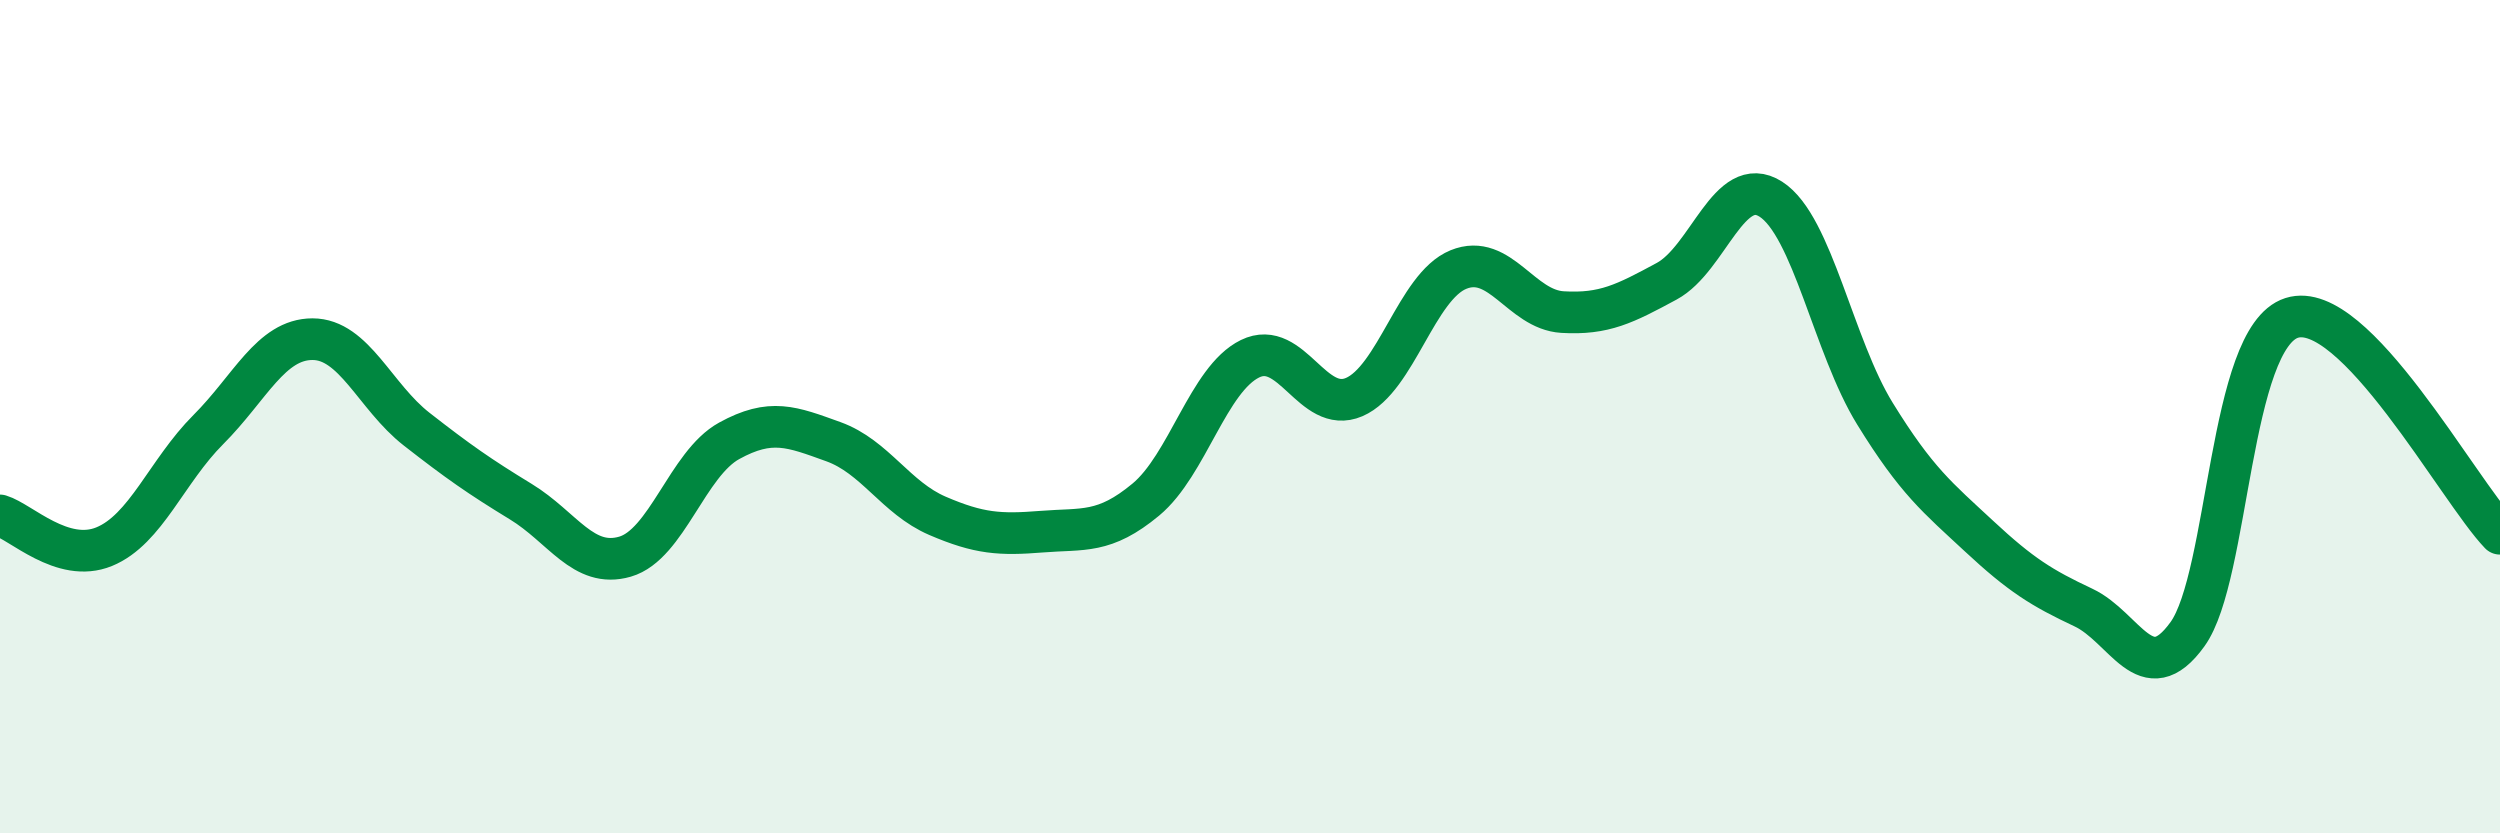 
    <svg width="60" height="20" viewBox="0 0 60 20" xmlns="http://www.w3.org/2000/svg">
      <path
        d="M 0,12.37 C 0.5,12.52 1.5,13.53 2.5,13.12 C 3.5,12.71 4,11.31 5,10.31 C 6,9.31 6.5,8.14 7.5,8.14 C 8.5,8.14 9,9.52 10,10.3 C 11,11.08 11.5,11.43 12.5,12.04 C 13.5,12.65 14,13.65 15,13.36 C 16,13.07 16.5,11.13 17.5,10.58 C 18.5,10.03 19,10.24 20,10.6 C 21,10.96 21.5,11.95 22.5,12.38 C 23.5,12.81 24,12.84 25,12.76 C 26,12.68 26.5,12.82 27.5,11.99 C 28.5,11.16 29,9.1 30,8.61 C 31,8.12 31.5,9.96 32.5,9.53 C 33.5,9.1 34,6.88 35,6.47 C 36,6.06 36.5,7.43 37.5,7.49 C 38.5,7.55 39,7.29 40,6.75 C 41,6.21 41.5,4.14 42.5,4.78 C 43.5,5.42 44,8.31 45,9.93 C 46,11.55 46.5,11.94 47.5,12.87 C 48.5,13.8 49,14.11 50,14.58 C 51,15.05 51.5,16.61 52.5,15.22 C 53.5,13.83 53.5,8.11 55,7.63 C 56.5,7.15 59,11.77 60,12.81L60 20L0 20Z"
        fill="#008740"
        opacity="0.1"
        stroke-linecap="round"
        stroke-linejoin="round"
      />
      <path
        d="M 0,12.37 C 0.5,12.52 1.5,13.53 2.5,13.12 C 3.5,12.71 4,11.31 5,10.31 C 6,9.31 6.5,8.14 7.5,8.14 C 8.5,8.14 9,9.52 10,10.3 C 11,11.08 11.5,11.43 12.5,12.04 C 13.5,12.65 14,13.65 15,13.36 C 16,13.07 16.5,11.13 17.5,10.58 C 18.5,10.03 19,10.24 20,10.6 C 21,10.96 21.5,11.95 22.5,12.38 C 23.5,12.81 24,12.84 25,12.76 C 26,12.68 26.5,12.82 27.5,11.99 C 28.5,11.16 29,9.1 30,8.61 C 31,8.12 31.5,9.96 32.5,9.53 C 33.5,9.1 34,6.88 35,6.47 C 36,6.06 36.5,7.43 37.5,7.49 C 38.5,7.55 39,7.29 40,6.75 C 41,6.21 41.5,4.14 42.5,4.78 C 43.5,5.42 44,8.31 45,9.93 C 46,11.55 46.5,11.94 47.5,12.87 C 48.5,13.8 49,14.11 50,14.58 C 51,15.05 51.5,16.61 52.5,15.22 C 53.5,13.83 53.5,8.11 55,7.63 C 56.5,7.15 59,11.77 60,12.81"
        stroke="#008740"
        stroke-width="1"
        fill="none"
        stroke-linecap="round"
        stroke-linejoin="round"
      />
    </svg>
  